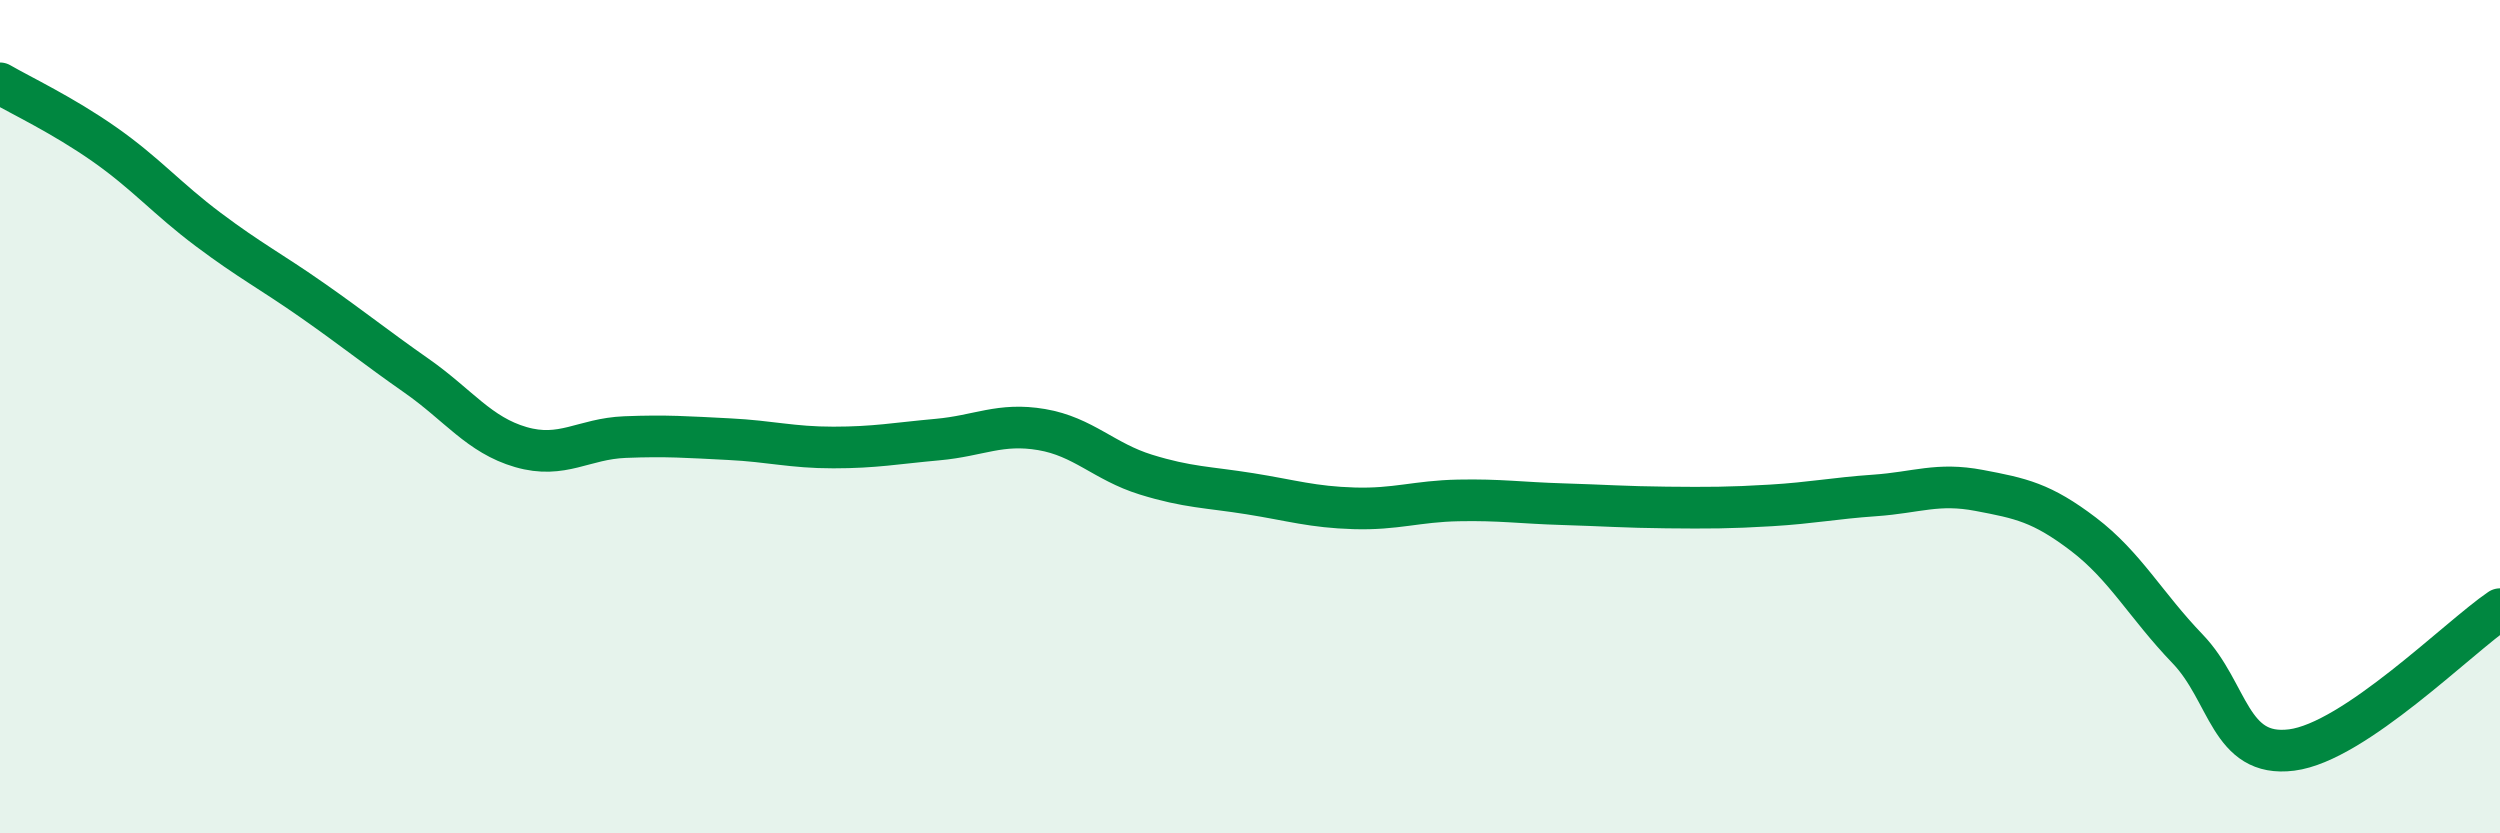 
    <svg width="60" height="20" viewBox="0 0 60 20" xmlns="http://www.w3.org/2000/svg">
      <path
        d="M 0,2 C 0.5,2.29 1.5,2.76 2.5,3.46 C 3.5,4.16 4,4.76 5,5.51 C 6,6.26 6.5,6.51 7.5,7.21 C 8.5,7.91 9,8.32 10,9.02 C 11,9.72 11.5,10.44 12.5,10.73 C 13.5,11.02 14,10.53 15,10.49 C 16,10.45 16.5,10.49 17.5,10.54 C 18.5,10.59 19,10.74 20,10.74 C 21,10.74 21.5,10.64 22.5,10.55 C 23.5,10.46 24,10.14 25,10.31 C 26,10.48 26.5,11.08 27.5,11.39 C 28.5,11.7 29,11.69 30,11.85 C 31,12.01 31.5,12.17 32.5,12.2 C 33.5,12.23 34,12.03 35,12.01 C 36,11.99 36.5,12.07 37.5,12.1 C 38.5,12.13 39,12.17 40,12.18 C 41,12.19 41.5,12.19 42.5,12.13 C 43.5,12.07 44,11.96 45,11.89 C 46,11.82 46.5,11.58 47.5,11.77 C 48.5,11.96 49,12.06 50,12.82 C 51,13.58 51.5,14.53 52.5,15.57 C 53.5,16.61 53.5,18.19 55,18 C 56.5,17.81 59,15.3 60,14.62L60 20L0 20Z"
        fill="#008740"
        opacity="0.1"
        stroke-linecap="round"
        stroke-linejoin="round"
      />
      <path
        d="M 0,2 C 0.5,2.29 1.5,2.76 2.5,3.46 C 3.5,4.16 4,4.76 5,5.51 C 6,6.26 6.5,6.51 7.5,7.21 C 8.5,7.91 9,8.32 10,9.02 C 11,9.72 11.5,10.44 12.5,10.73 C 13.5,11.02 14,10.53 15,10.49 C 16,10.45 16.5,10.49 17.5,10.54 C 18.5,10.59 19,10.74 20,10.74 C 21,10.74 21.5,10.64 22.5,10.55 C 23.5,10.46 24,10.14 25,10.31 C 26,10.48 26.5,11.08 27.5,11.39 C 28.5,11.7 29,11.69 30,11.85 C 31,12.01 31.5,12.17 32.5,12.2 C 33.5,12.23 34,12.03 35,12.01 C 36,11.99 36.5,12.07 37.5,12.1 C 38.5,12.13 39,12.17 40,12.18 C 41,12.19 41.5,12.19 42.5,12.13 C 43.5,12.07 44,11.96 45,11.89 C 46,11.82 46.5,11.58 47.5,11.77 C 48.5,11.96 49,12.06 50,12.82 C 51,13.58 51.5,14.53 52.5,15.57 C 53.5,16.61 53.5,18.19 55,18 C 56.5,17.81 59,15.3 60,14.62"
        stroke="#008740"
        stroke-width="1"
        fill="none"
        stroke-linecap="round"
        stroke-linejoin="round"
      />
    </svg>
  
